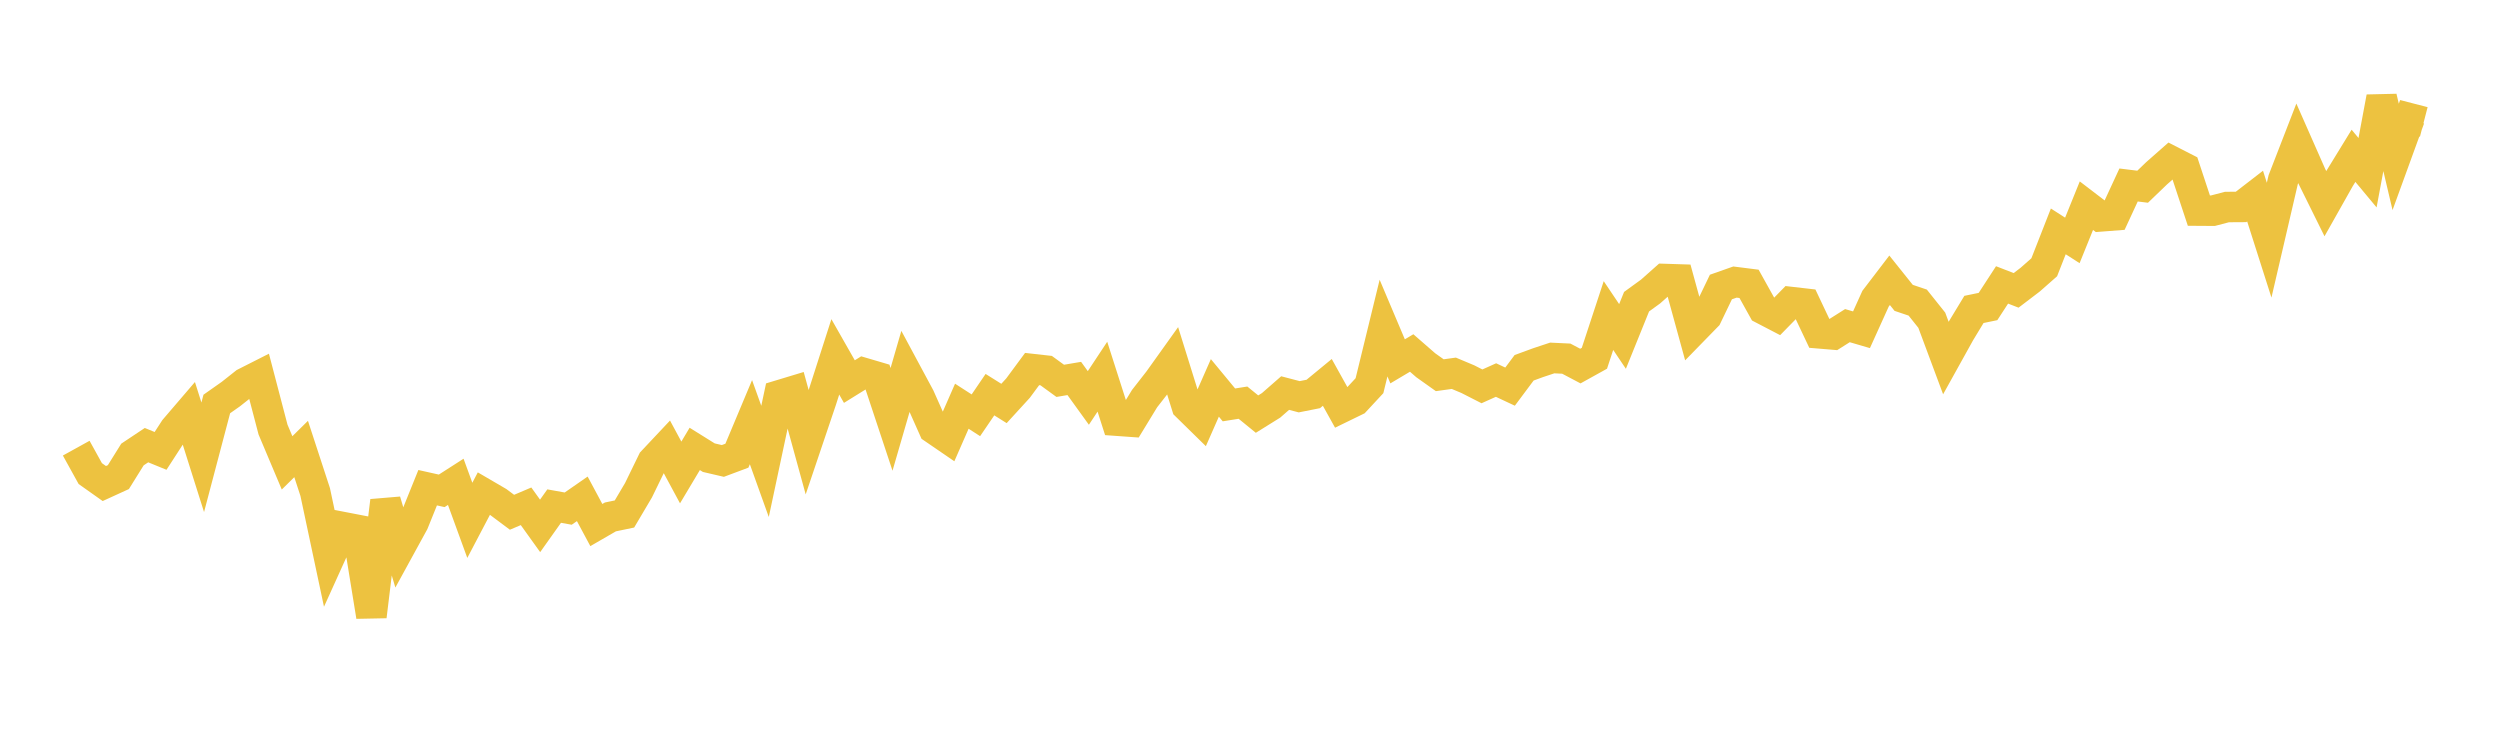 <svg width="164" height="48" xmlns="http://www.w3.org/2000/svg" xmlns:xlink="http://www.w3.org/1999/xlink"><path fill="none" stroke="rgb(237,194,64)" stroke-width="2" d="M5,29.399L5.922,31.067L6.844,31.72L7.766,31.298L8.689,29.816L9.611,29.202L10.533,29.579L11.455,28.154L12.377,27.078L13.299,29.998L14.222,26.501L15.144,25.852L16.066,25.122L16.988,24.655L17.91,28.179L18.832,30.364L19.754,29.454L20.677,32.278L21.599,36.617L22.521,34.582L23.443,34.76L24.365,40.436L25.287,32.858L26.21,35.96L27.132,34.276L28.054,31.993L28.976,32.199L29.898,31.608L30.82,34.135L31.743,32.378L32.665,32.916L33.587,33.605L34.509,33.213L35.431,34.498L36.353,33.199L37.275,33.365L38.198,32.724L39.12,34.443L40.042,33.91L40.964,33.718L41.886,32.158L42.808,30.265L43.731,29.283L44.653,30.993L45.575,29.448L46.497,30.023L47.419,30.238L48.341,29.893L49.263,27.694L50.186,30.267L51.108,25.936L52.03,25.657L52.952,29.015L53.874,26.284L54.796,23.41L55.719,25.032L56.641,24.46L57.563,24.732L58.485,27.511L59.407,24.334L60.329,26.049L61.251,28.12L62.174,28.752L63.096,26.648L64.018,27.243L64.94,25.889L65.862,26.467L66.784,25.459L67.707,24.209L68.629,24.312L69.551,24.983L70.473,24.827L71.395,26.105L72.317,24.711L73.24,27.595L74.162,27.661L75.084,26.149L76.006,24.968L76.928,23.678L77.85,26.638L78.772,27.542L79.695,25.445L80.617,26.561L81.539,26.414L82.461,27.165L83.383,26.591L84.305,25.785L85.228,26.027L86.15,25.844L87.072,25.085L87.994,26.743L88.916,26.294L89.838,25.301L90.76,21.522L91.683,23.704L92.605,23.156L93.527,23.959L94.449,24.614L95.371,24.487L96.293,24.874L97.216,25.345L98.138,24.931L99.06,25.363L99.982,24.127L100.904,23.789L101.826,23.483L102.749,23.527L103.671,24.014L104.593,23.503L105.515,20.699L106.437,22.071L107.359,19.791L108.281,19.122L109.204,18.302L110.126,18.331L111.048,21.691L111.97,20.746L112.892,18.828L113.814,18.503L114.737,18.62L115.659,20.276L116.581,20.756L117.503,19.814L118.425,19.92L119.347,21.868L120.269,21.945L121.192,21.362L122.114,21.632L123.036,19.594L123.958,18.387L124.88,19.539L125.802,19.85L126.725,21.006L127.647,23.481L128.569,21.82L129.491,20.298L130.413,20.108L131.335,18.69L132.257,19.048L133.18,18.345L134.102,17.533L135.024,15.179L135.946,15.771L136.868,13.492L137.79,14.197L138.713,14.126L139.635,12.135L140.557,12.249L141.479,11.363L142.401,10.551L143.323,11.023L144.246,13.816L145.168,13.822L146.09,13.581L147.012,13.575L147.934,12.864L148.856,15.755L149.778,11.787L150.701,9.407L151.623,11.498L152.545,13.361L153.467,11.725L154.389,10.221L155.311,11.329L156.234,6.379L157.156,10.293L158.078,7.759L159,7.998"></path></svg>